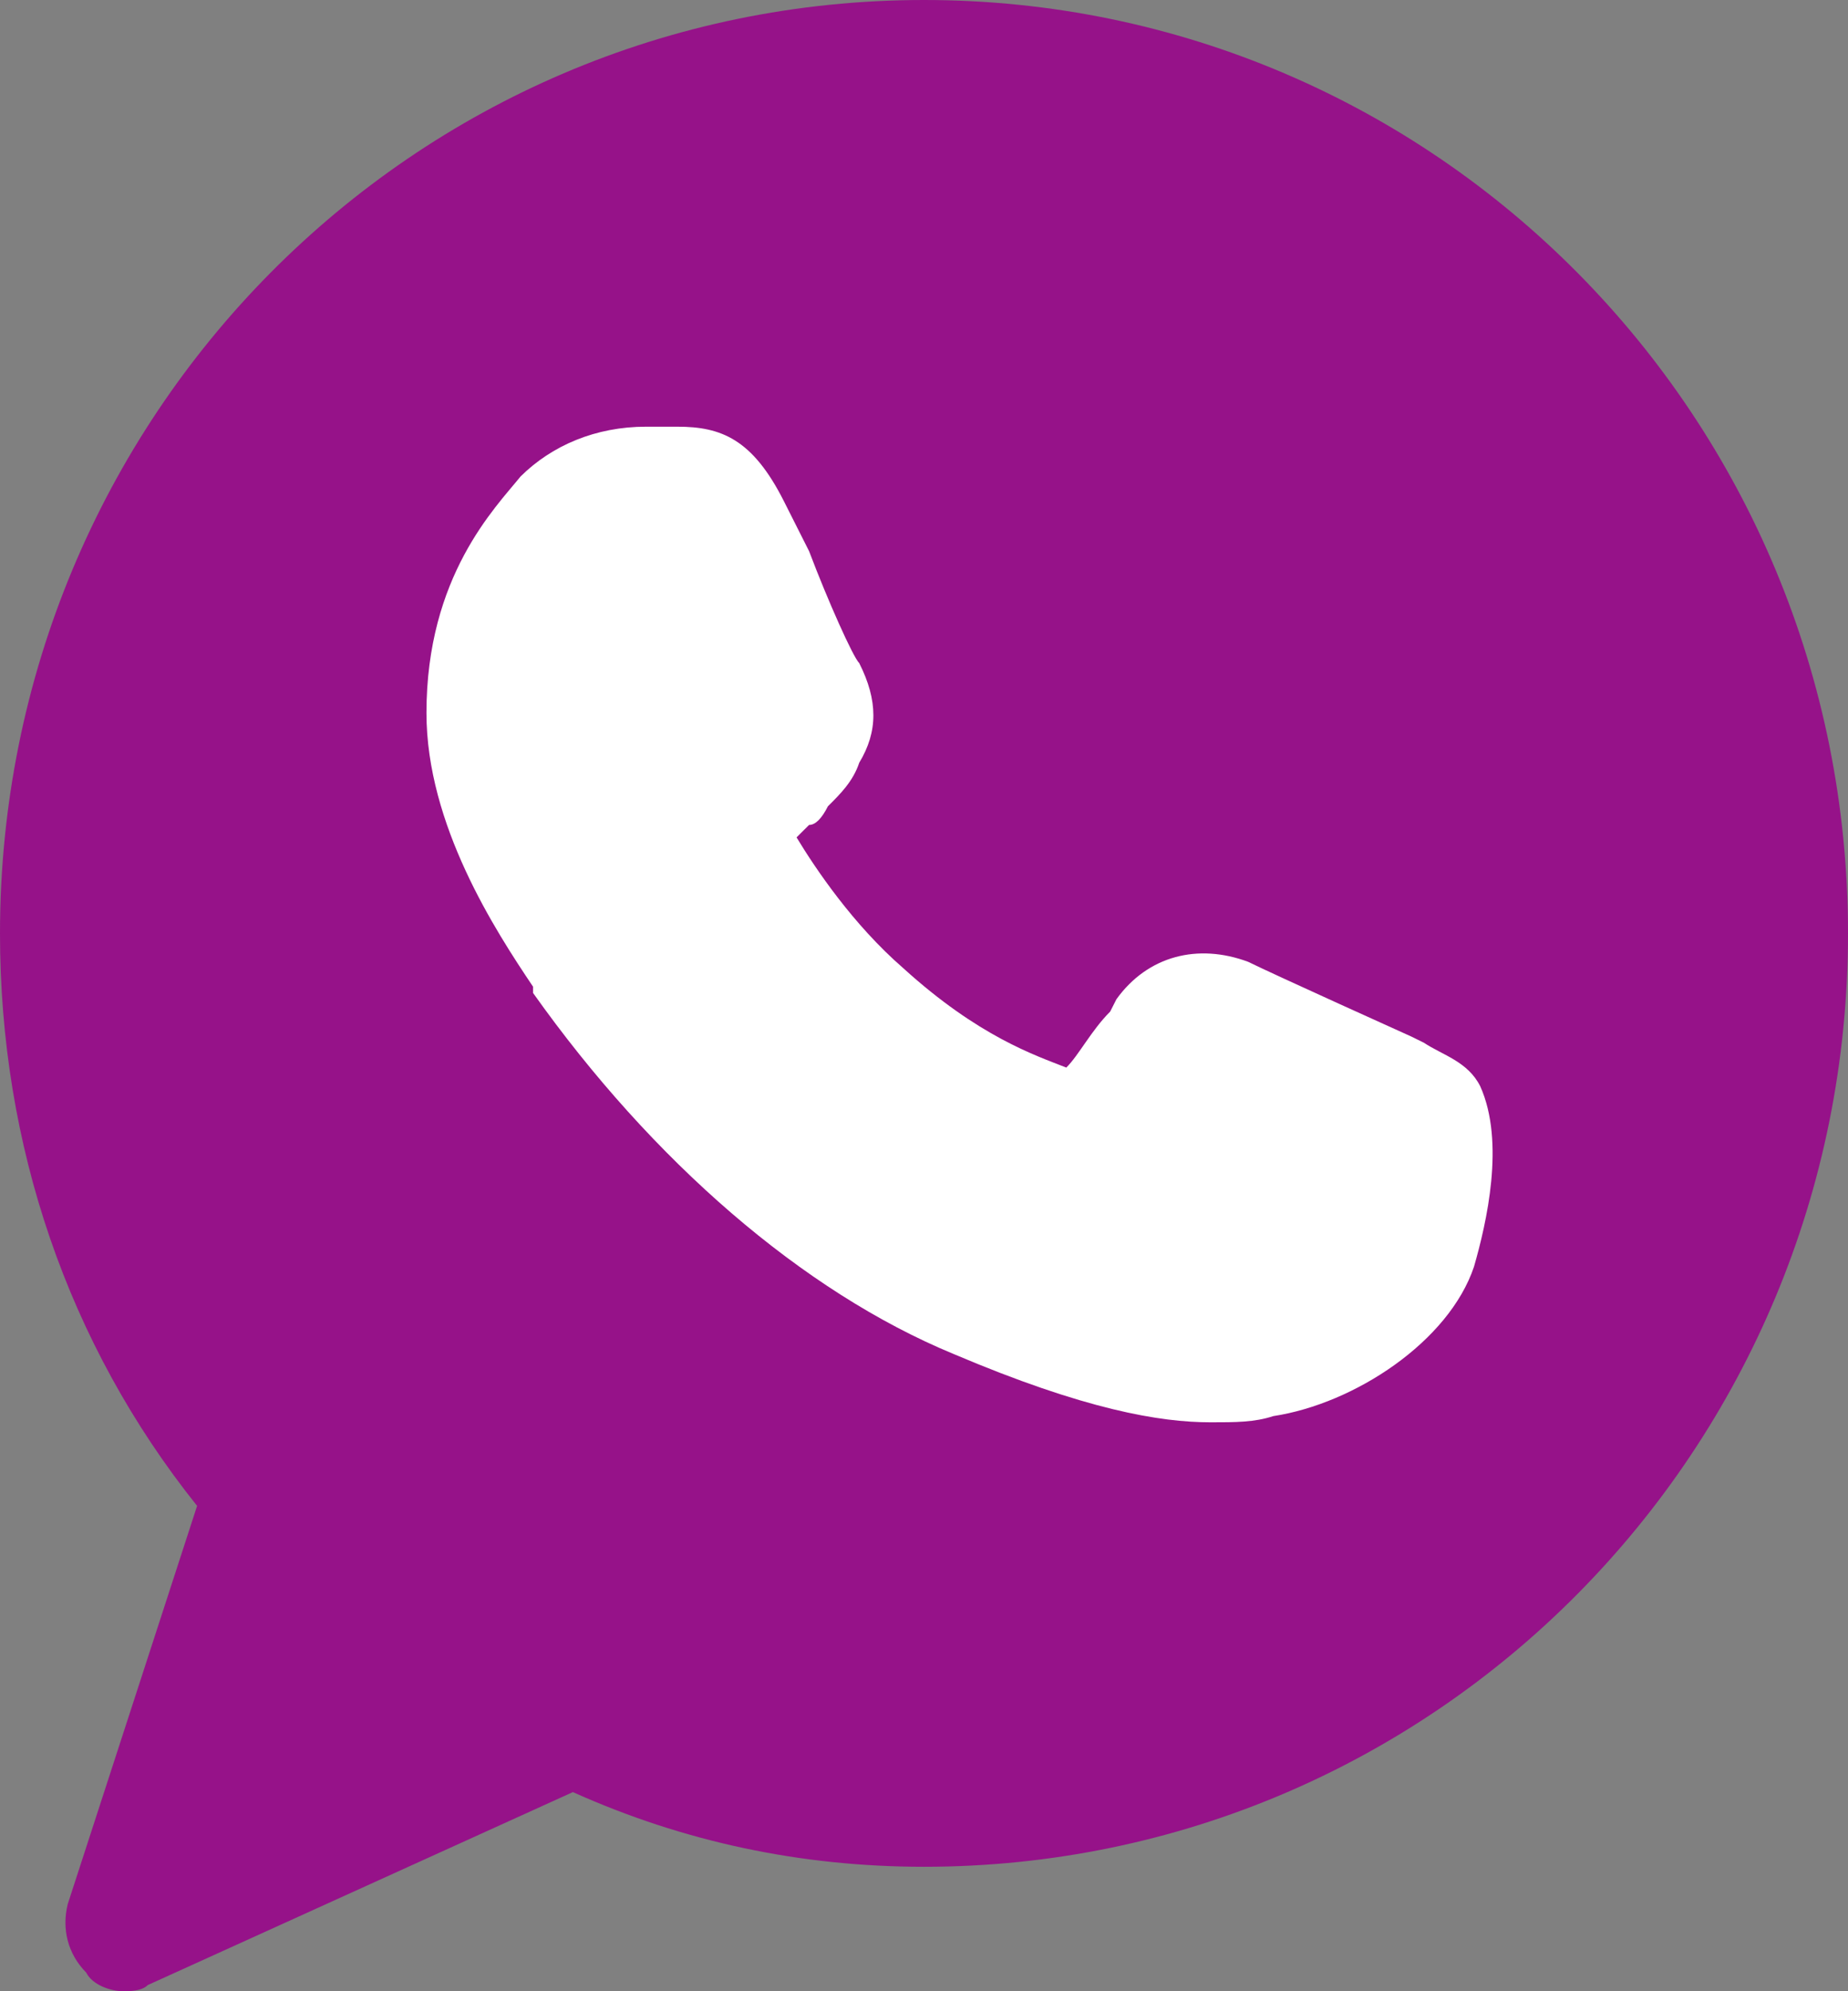 <?xml version="1.0" encoding="UTF-8"?> <svg xmlns="http://www.w3.org/2000/svg" xmlns:xlink="http://www.w3.org/1999/xlink" width="26px" height="28px" viewBox="0 0 26 28"><rect x="0" y="0" width="26" height="28" fill="#808080" stroke="none"/> <title>whatsapp-whats-app-svgrepo-com</title> <g id="Index" stroke="none" stroke-width="1" fill="none" fill-rule="evenodd"> <g id="Version-7" transform="translate(-1274, -18)" fill-rule="nonzero"> <g id="whatsapp-whats-app-svgrepo-com" transform="translate(1274, 18)"> <path d="M13,0 C5.807,0 0,5.862 0,13.125 C0,16.1 0.953,18.9 2.773,21.175 L0.953,26.775 C0.867,27.125 0.953,27.475 1.213,27.738 C1.3,27.913 1.56,28 1.733,28 C1.82,28 1.993,28 2.08,27.913 L8.06,25.2 C9.62,25.9 11.267,26.25 13,26.25 C20.193,26.25 26,20.387 26,13.125 C26,5.862 20.193,0 13,0 Z" id="Path" fill="#961289"></path> <path d="M20.738,17.812 C20.385,18.863 19.061,19.738 17.914,19.913 C17.649,20 17.384,20 17.031,20 C16.325,20 15.266,19.825 13.413,19.038 C11.295,18.163 9.177,16.325 7.5,13.963 L7.5,13.875 C6.971,13.088 6,11.6 6,10.025 C6,8.1 6.971,7.138 7.324,6.7 C7.765,6.263 8.383,6 9.089,6 C9.265,6 9.354,6 9.53,6 C10.148,6 10.589,6.175 11.03,7.05 L11.383,7.75 C11.648,8.45 12.001,9.238 12.089,9.325 C12.354,9.85 12.354,10.287 12.089,10.725 C12.001,10.988 11.825,11.162 11.648,11.338 C11.56,11.512 11.472,11.6 11.383,11.6 C11.295,11.688 11.295,11.688 11.207,11.775 C11.472,12.213 12.001,13 12.707,13.613 C13.766,14.575 14.56,14.838 15.002,15.012 L15.002,15.012 C15.178,14.838 15.355,14.488 15.619,14.225 L15.708,14.05 C16.149,13.438 16.855,13.262 17.561,13.525 C17.914,13.7 19.855,14.575 19.855,14.575 L20.032,14.662 C20.297,14.838 20.65,14.925 20.826,15.275 C21.179,16.062 20.914,17.2 20.738,17.812 Z" id="Path" fill="#FFFFFF"></path> </g> </g> </g> </svg> 